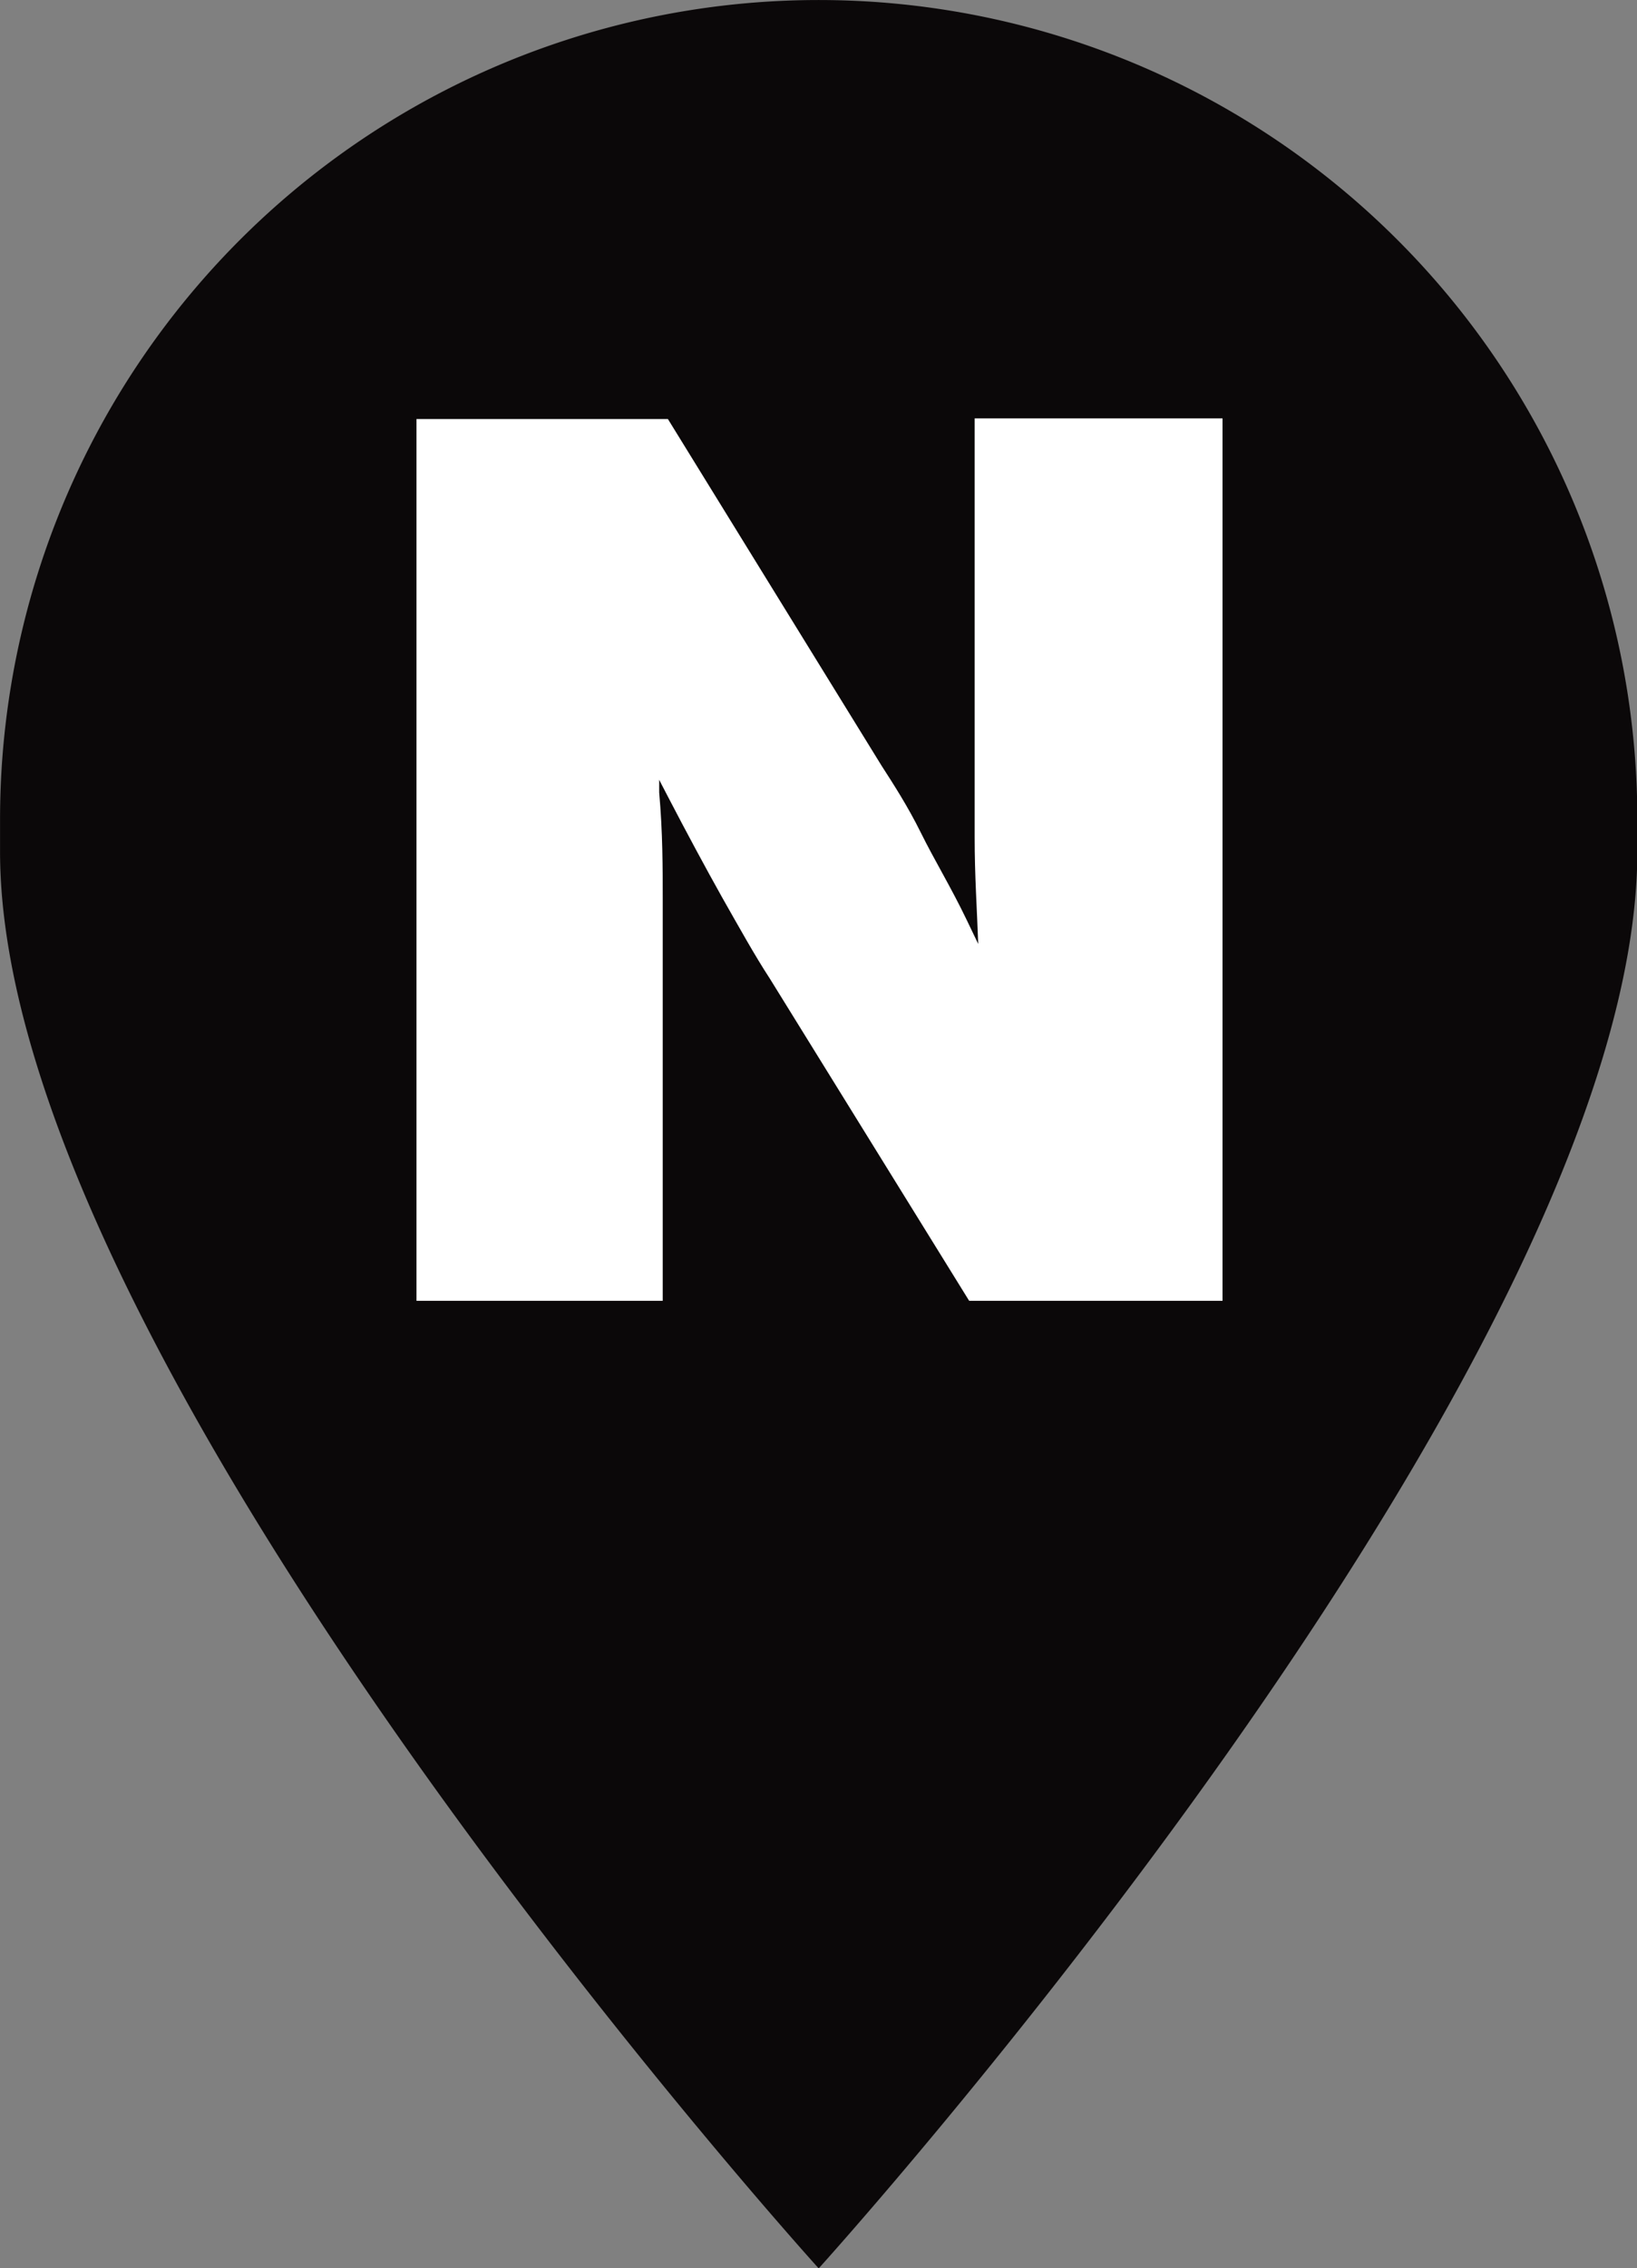 <?xml version="1.0" encoding="utf-8"?>
<svg xmlns="http://www.w3.org/2000/svg" viewBox="339.99 184.834 37.994 52.599" width="37.994px" height="52.599px"><rect x="339.99" y="184.834" width="37.994" height="52.599" fill="#808080" stroke="none"/><g style="" transform="matrix(0.751, 0, 0, 0.751, 330.829, 182.972)" id="object-0"><path class="cls-4" d="M62.8,27.78a25.3,25.3,0,1,0-50.6,0c0,.33,0,.66,0,1h0c0,15.84,25.3,43.75,25.3,43.75S62.8,44.61,62.8,28.77h0C62.79,28.44,62.8,28.11,62.8,27.78Z" style="fill: rgb(11, 8, 9);"/><path class="cls-3" d="M42.32,15.4v10c0,.76,0,1.73,0,2.93s.07,2.17.11,3.3l-.36-.75c-.48-1-1-1.85-1.41-2.68s-.86-1.52-1.22-2.08l-6.6-10.7H25.07V42.65h7.61V32.7q0-.9,0-2.4c0-1,0-2.12-.11-3.35,0-.13,0-.27,0-.39l.27.52q.89,1.71,1.68,3.12c.54.95,1,1.78,1.47,2.5l6.16,9.95h7.83V15.4Z" style="fill: rgb(255, 255, 255);"/></g></svg>